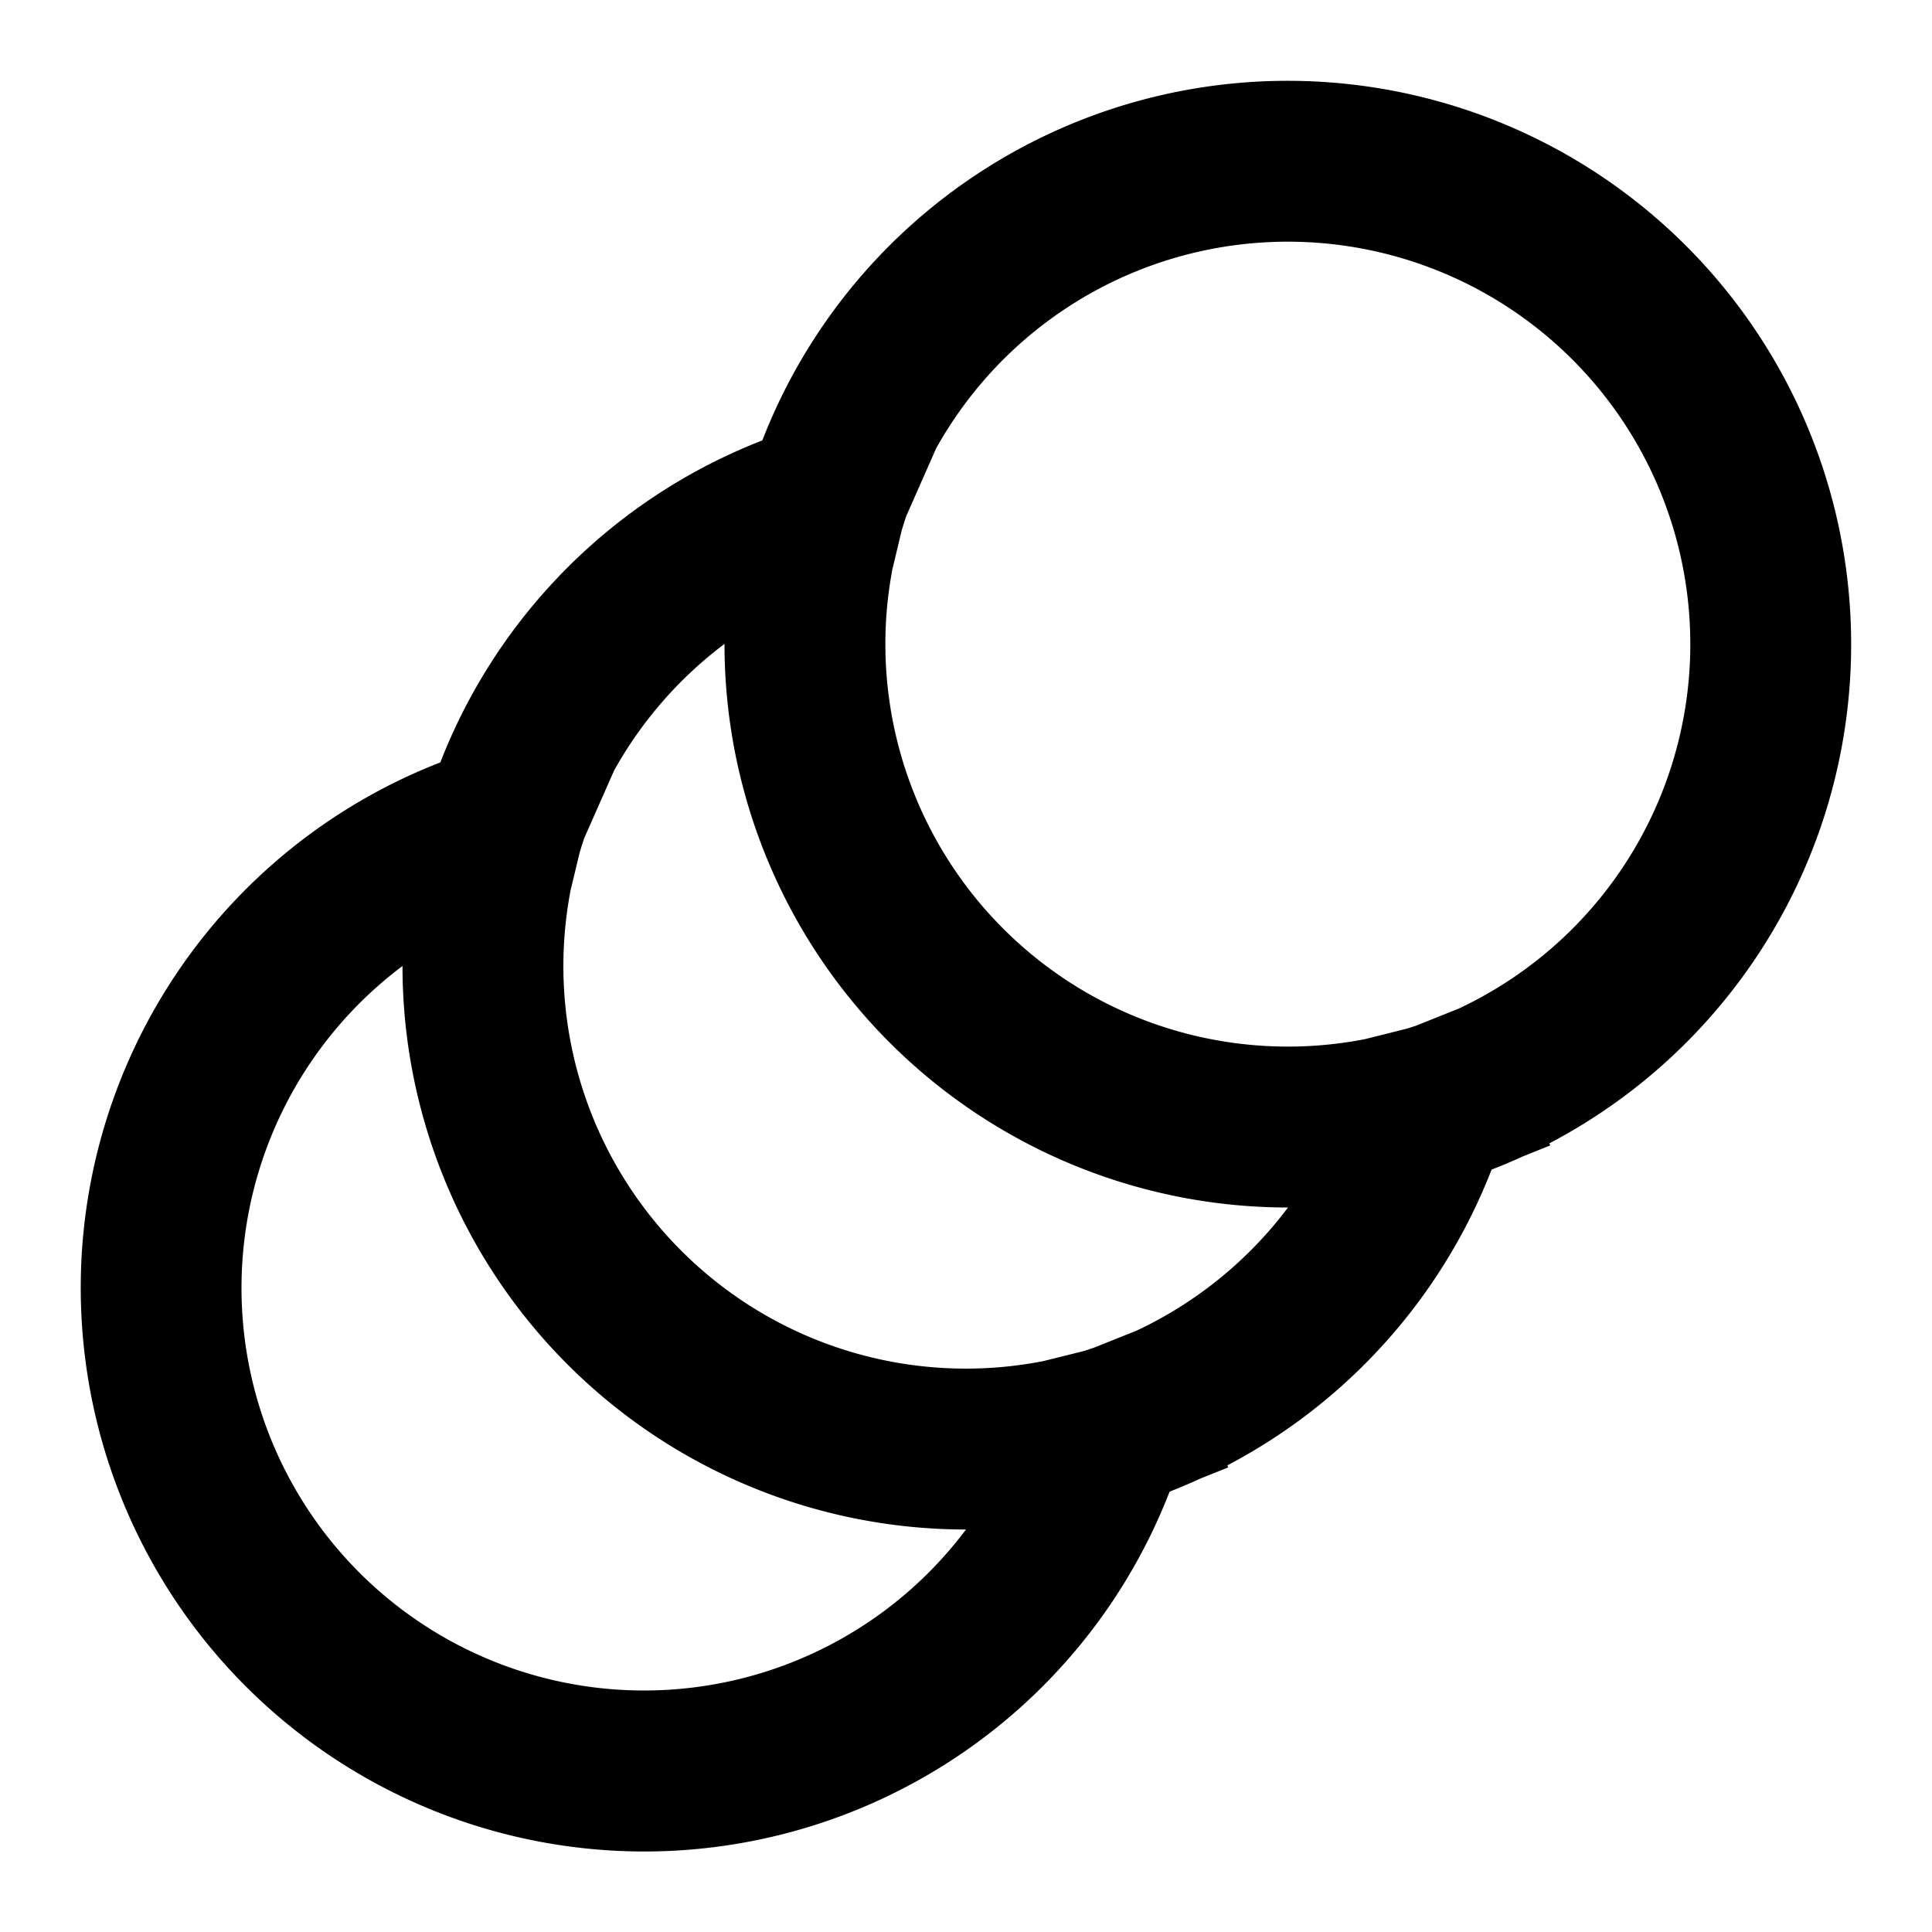 <svg xmlns="http://www.w3.org/2000/svg" width="512" height="512" viewBox="0 0 24 24"><path fill="currentColor" d="m11.09 7.054l.11-.46c.018-.061.037-.121.057-.181l.371-.841a5 5 0 1 1 6.491 6.958l-.532.213a5.258 5.258 0 0 1-.117.037l-.511.128a5 5 0 0 1-5.87-5.854ZM9.47 5.471a7.022 7.022 0 0 0-4 4A7.002 7.002 0 0 0 8 23a7.002 7.002 0 0 0 6.529-4.47a7.48 7.48 0 0 0 .39-.166l.338-.135l-.01-.026a7.026 7.026 0 0 0 3.282-3.674c.132-.051.263-.106.392-.165l.336-.135l-.01-.026A7 7 0 1 0 9.47 5.471ZM16 15a5.021 5.021 0 0 1-1.882 1.53l-.53.212l-.12.04l-.507.126a5 5 0 0 1-5.872-5.853l.111-.461c.018-.061.037-.121.057-.181l.372-.842A5.024 5.024 0 0 1 9 7.999V8a7 7 0 0 0 7 7ZM5 12a7 7 0 0 0 7 7a5 5 0 1 1-7-7Z"/></svg>